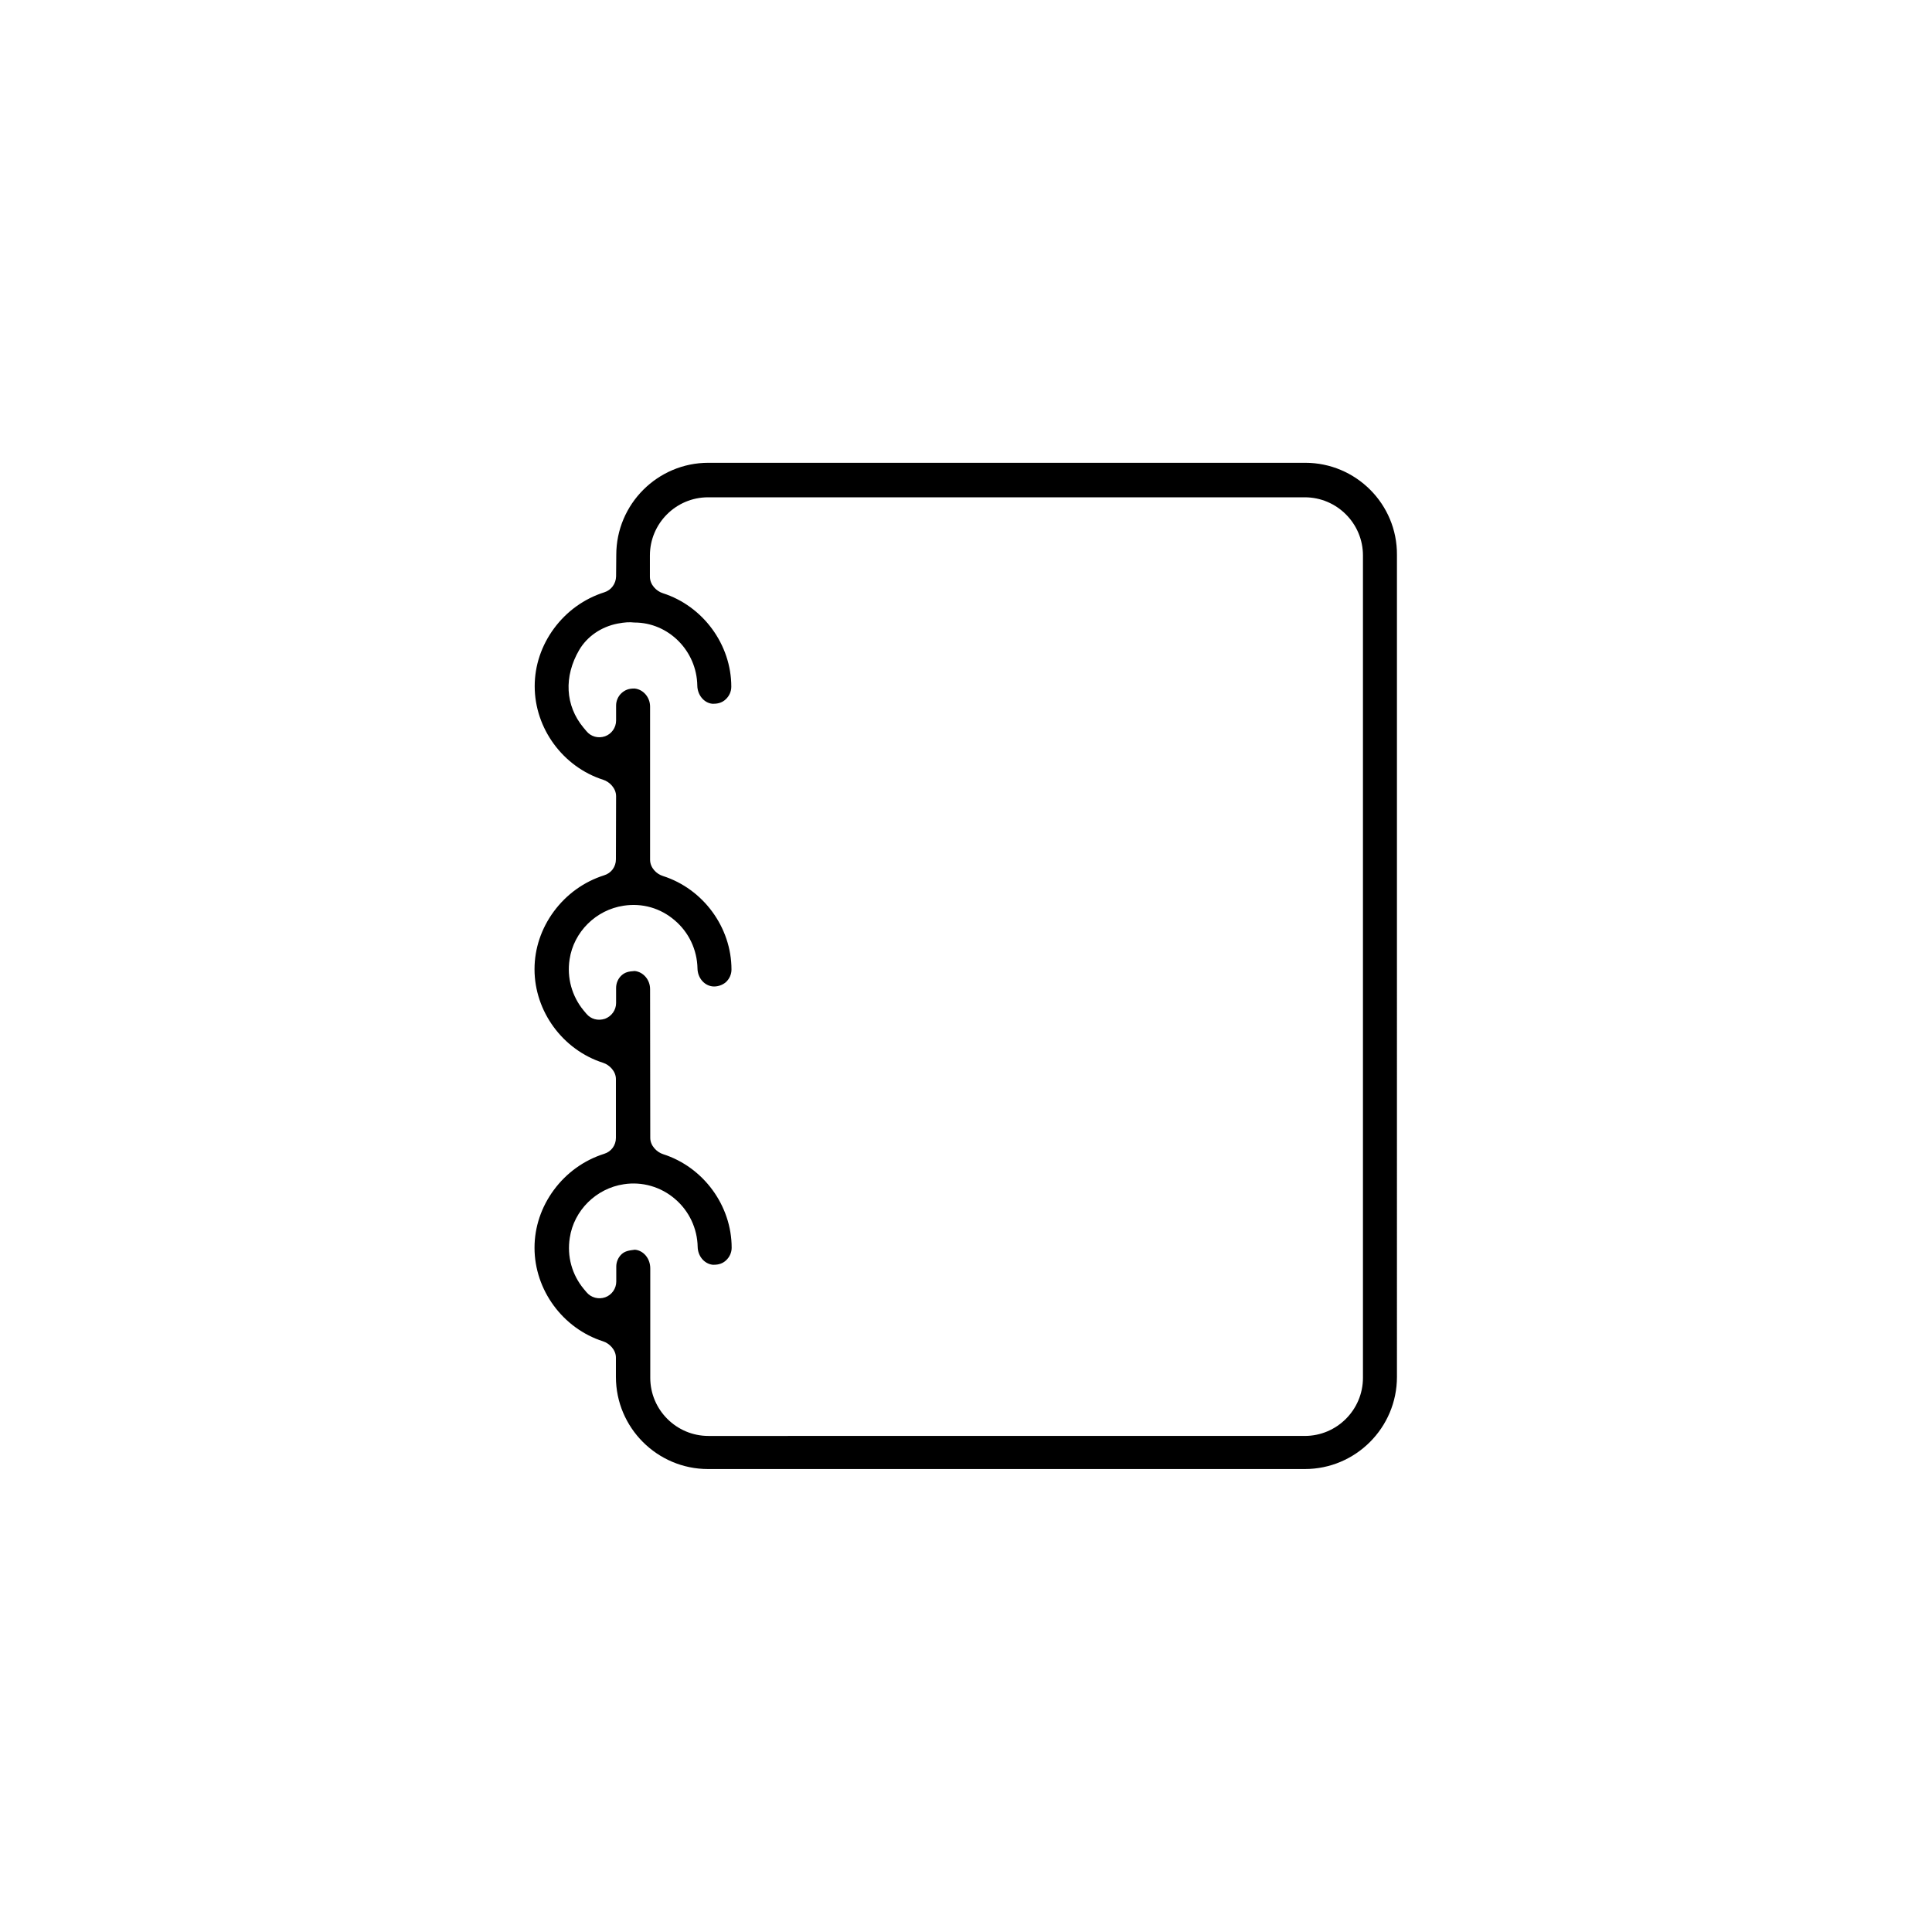 <?xml version="1.0" encoding="utf-8"?>
<!-- Generator: Adobe Illustrator 26.2.1, SVG Export Plug-In . SVG Version: 6.00 Build 0)  -->
<svg version="1.1" id="Capa_1" xmlns="http://www.w3.org/2000/svg" xmlns:xlink="http://www.w3.org/1999/xlink" x="0px" y="0px"
	 viewBox="0 0 1080 1080" style="enable-background:new 0 0 1080 1080;" xml:space="preserve">
<style type="text/css">
	.st0{fill:#FFFFFF;}
</style>
<path d="M729.6,258.7H396c-28.4,0-51.5,23.1-51.5,51.5l-0.1,12c-0.1,4.1-2.7,7.7-6.6,8.9c-11.3,3.6-21,10.6-28.1,20.2
	c-7,9.5-10.8,20.7-10.8,32.3c0,23.6,15.8,45.1,38.3,52.3c3.5,1.1,7.2,4.7,7.2,9.2l-0.1,35.3c0,4.1-2.6,7.7-6.6,8.9
	c-11.3,3.6-21,10.6-28.1,20.2c-7,9.5-10.8,20.7-10.8,32.3c0,23.6,15.8,45.1,38.3,52.3c3.5,1.1,7.2,4.7,7.2,9.1l0,32.9
	c0,4.1-2.6,7.7-6.6,8.9c-11.3,3.6-21,10.6-28.1,20.2c-7,9.5-10.8,20.7-10.8,32.3c0,23.6,15.8,45.1,38.3,52.3
	c3.5,1.1,7.2,4.7,7.2,9.1v10.8c0,28.4,23.1,51.5,51.5,51.5h333.6c28.4,0,51.5-23.1,51.5-51.5V310.2
	C781.1,281.8,758,258.7,729.6,258.7z M354.9,698.6c-3.4,0.4-5.5,0.8-7.3,2.4c-2,1.8-3.1,4.4-3.1,7l0,8.4c0,3.9-2.5,7.5-6.2,8.8
	c-3.7,1.3-7.9,0.2-10.4-2.8l-1.6-1.9c-6.6-8-9.4-18.2-7.8-28.5c2.3-15.4,14.8-27.7,30.2-30c10.2-1.6,20.7,1.4,28.6,8.2
	c7.9,6.7,12.5,16.5,12.7,26.8c0.1,5.1,3.6,9.4,8.3,10c0.3,0,0.7,0,1,0c2.5,0,4.8-0.8,6.5-2.4c2-1.8,3.2-4.4,3.2-7.1
	c0-23.6-15.8-45.1-38.3-52.3c-3.5-1.1-7.2-4.7-7.2-9.1l-0.1-83.2c0-5.2-3.8-9.6-8.6-10.1c-3.6,0.2-5.5,0.8-7.3,2.4
	c-2,1.8-3.1,4.4-3.1,7.1l0,8.4c0,3.9-2.5,7.4-6.2,8.8c-4,1.3-7.9,0.2-10.4-2.8l-1.6-1.9c-6.5-7.9-9.4-18.3-7.8-28.5
	c2.3-15.4,14.8-27.7,30.2-30c10.4-1.6,20.6,1.3,28.6,8.2c7.9,6.7,12.5,16.5,12.7,26.9c0.1,5.1,3.6,9.4,8.3,10
	c2.6,0.3,5.5-0.6,7.5-2.3c2-1.8,3.2-4.4,3.2-7.1c0-23.6-15.8-45.1-38.3-52.3c-3.6-1.1-7.2-4.6-7.2-9.1l0-85.6
	c0-5.2-3.8-9.6-8.6-10.1c-0.2,0-0.3,0-0.5,0c-2.8,0-4.9,0.8-6.8,2.5c-2,1.8-3.1,4.4-3.1,7l0,8.4c0,3.9-2.5,7.5-6.2,8.8
	c-3.8,1.3-7.9,0.2-10.4-2.9l-1.6-1.9c-10.3-12.4-11.1-28.6-2.4-43.5c4.5-7.6,12.3-12.9,21.4-14.7c4.3-0.8,6.6-0.9,9.4-0.6h0.1
	c19,0,34.8,15.8,35.1,35.3c0.1,5.2,3.7,9.6,8.3,10.1l1,0c2.5,0,4.8-0.8,6.5-2.4c2-1.8,3.2-4.4,3.2-7.1c0-23.6-15.8-45.1-38.3-52.3
	c-3.5-1.1-7.2-4.7-7.2-9.2l0-11.9c0-17.9,14.6-32.5,32.5-32.5h333.6c17.9,0,32.5,14.6,32.5,32.5v459.7c0,17.9-14.6,32.5-32.5,32.5
	H396c-17.9,0-32.5-14.6-32.5-32.5v-61.2C363.5,703.5,359.7,699,354.9,698.6z"/>
</svg>
